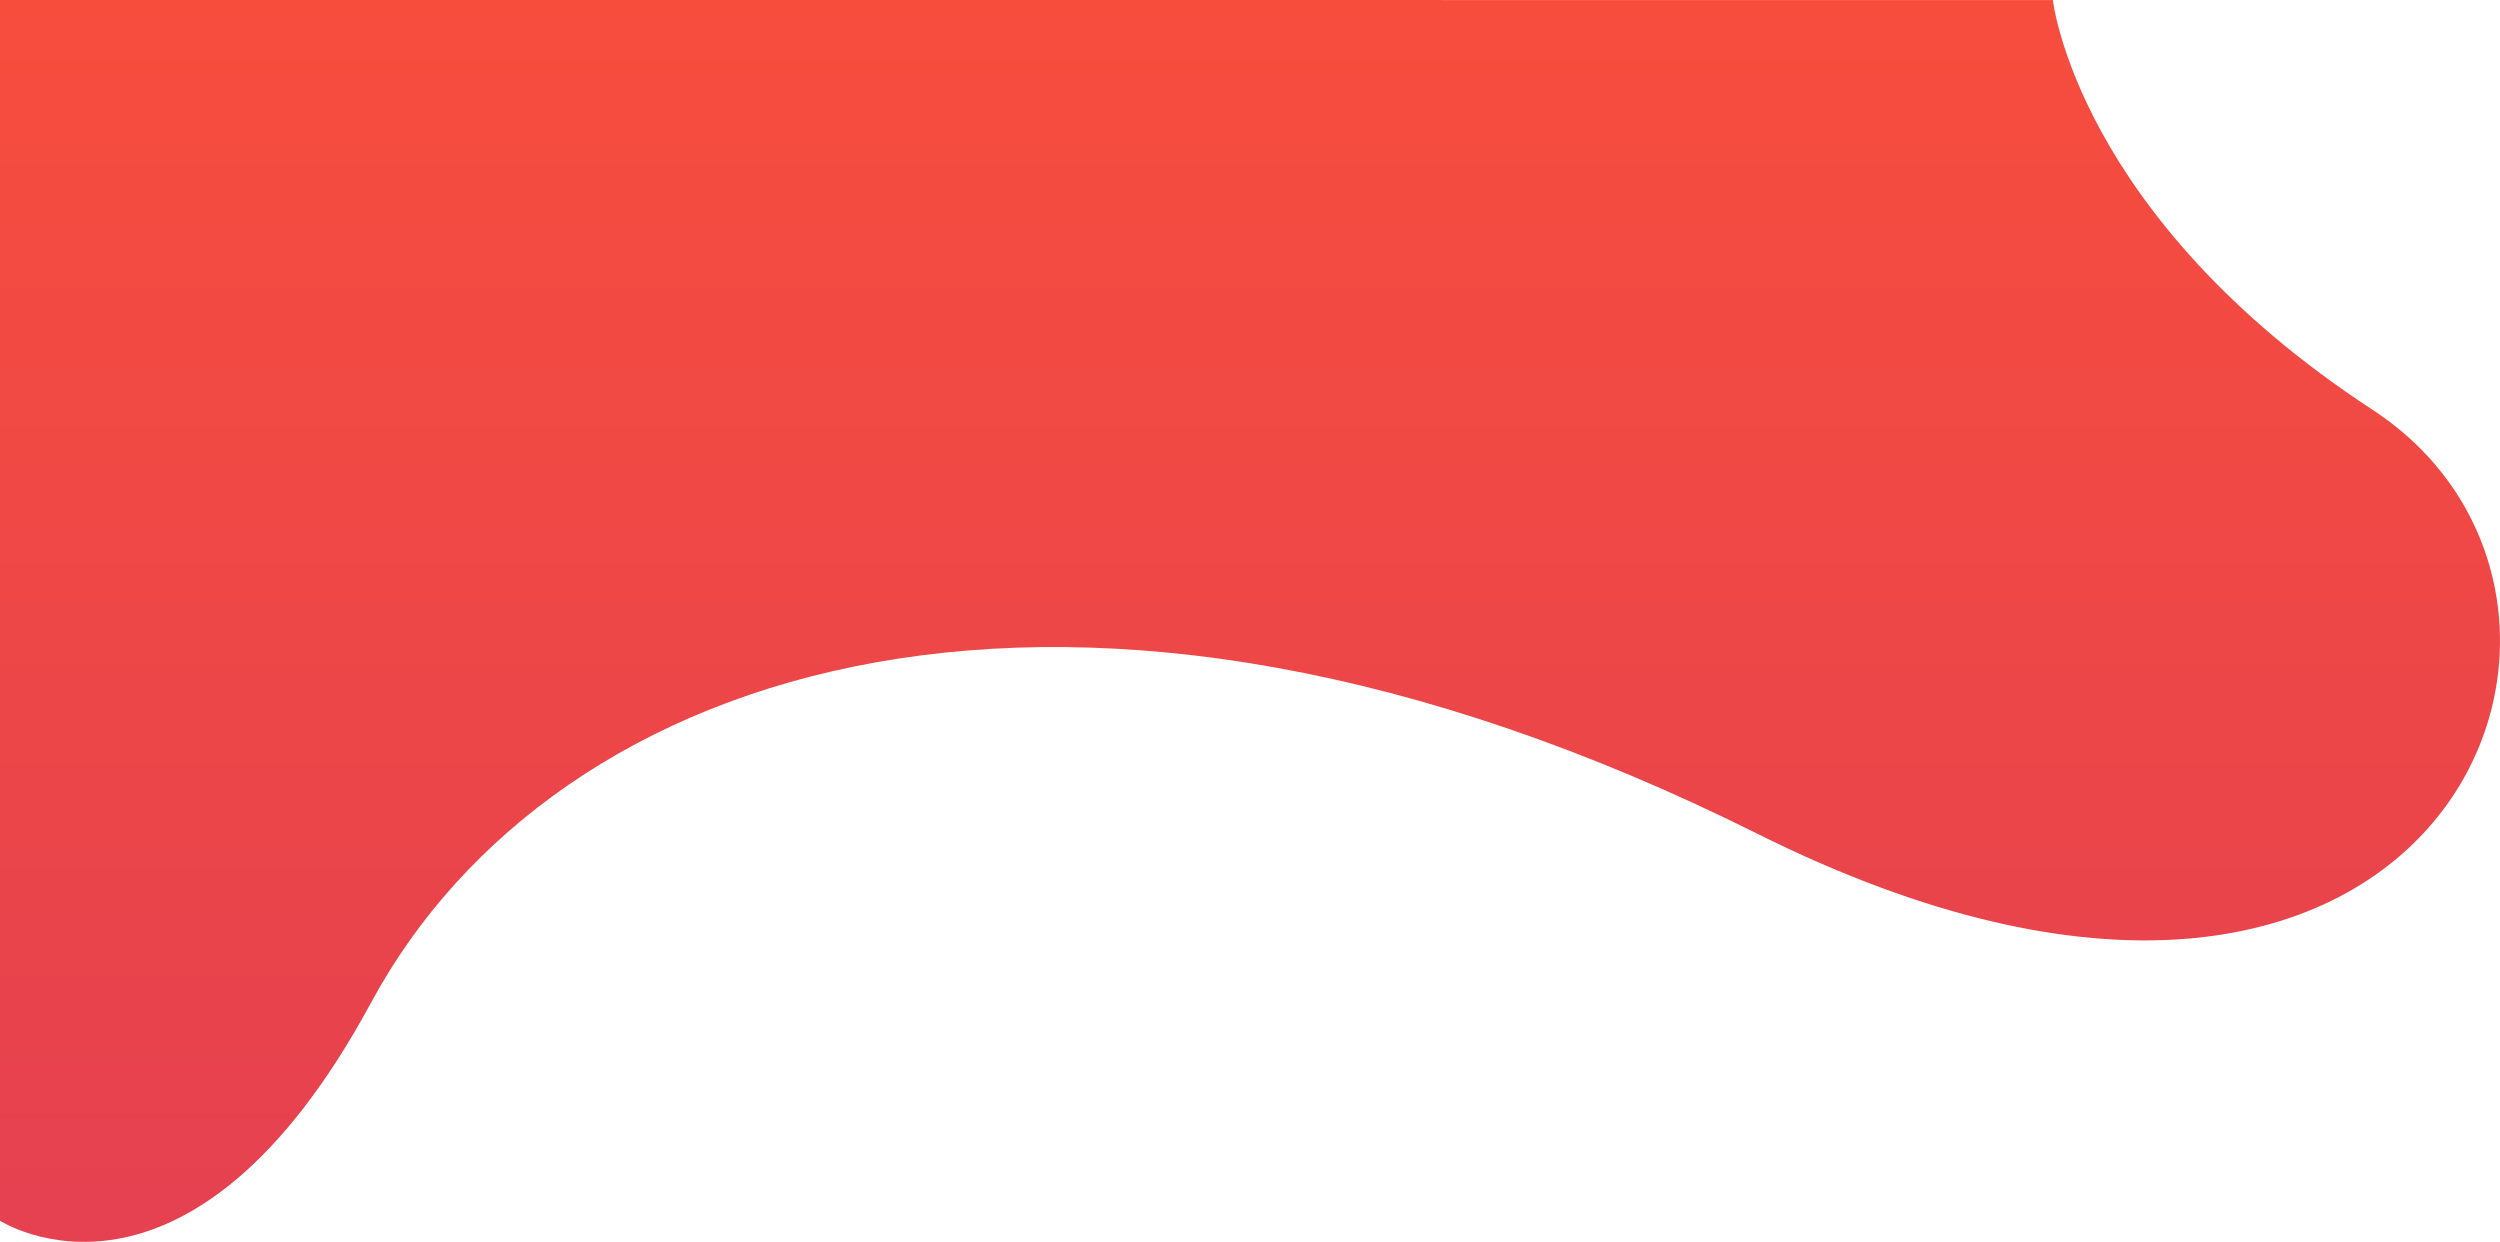 <svg xmlns="http://www.w3.org/2000/svg" xmlns:xlink="http://www.w3.org/1999/xlink" viewBox="0 0 338 167.899">
  <defs>
    <style>
      .cls-1 {
        fill: url(#linear-gradient);
      }
    </style>
    <linearGradient id="linear-gradient" x1="0.5" x2="0.5" y2="1.076" gradientUnits="objectBoundingBox">
      <stop offset="0" stop-color="#e54150"/>
      <stop offset="1" stop-color="#f84e3c"/>
    </linearGradient>
  </defs>
  <path id="Path_2779" data-name="Path 2779" class="cls-1" d="M338,167.9l-277.548-.008s-3.2-29.221-43.235-55.409S7.8,8.942,100.452,55.2,263.009,78.29,287.823,32.359,338,2.858,338,2.858Z" transform="translate(338 167.899) rotate(180)"/>
</svg>
